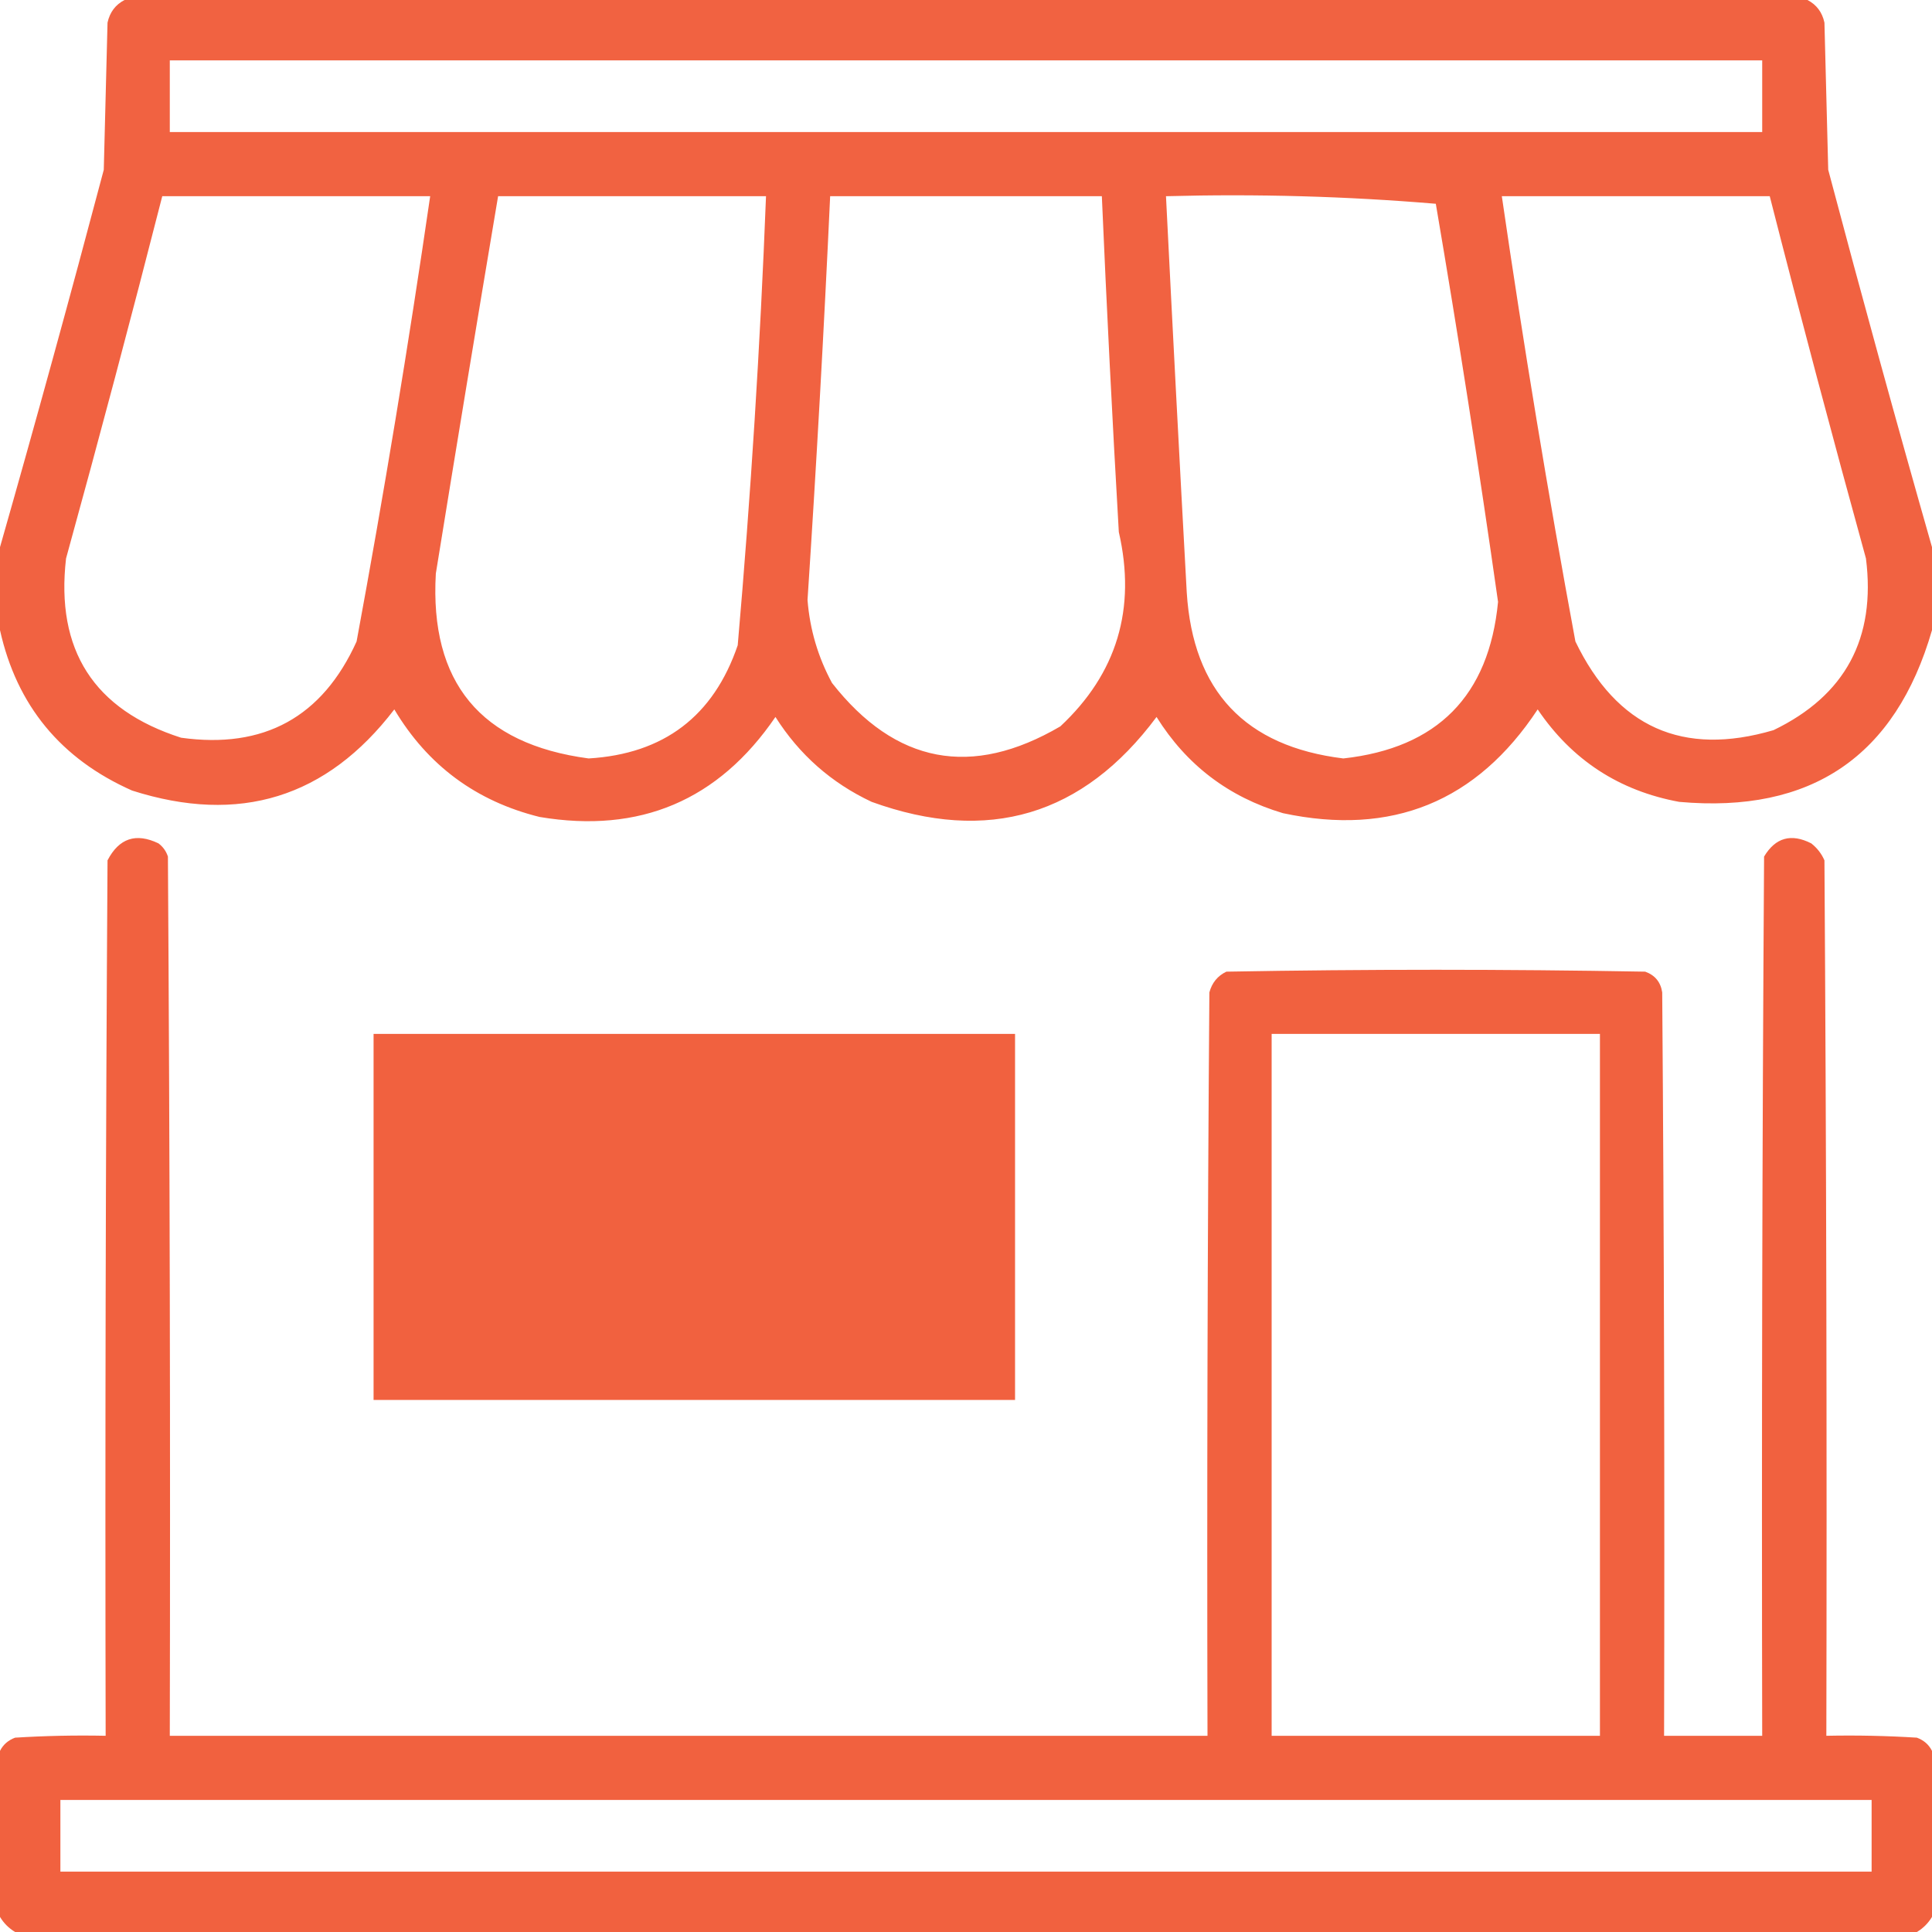 <svg width="70" height="70" viewBox="0 0 70 70" fill="none" xmlns="http://www.w3.org/2000/svg">
<path opacity="0.949" fill-rule="evenodd" clip-rule="evenodd" d="M4.512 0C24.837 0 45.163 0 65.488 0C65.817 0.17 66.022 0.444 66.103 0.82C66.149 2.598 66.195 4.375 66.24 6.152C67.455 10.738 68.708 15.295 70 19.824C70 20.827 70 21.829 70 22.832C68.677 27.408 65.624 29.482 60.84 29.053C58.661 28.651 56.952 27.534 55.713 25.703C53.505 29.05 50.429 30.304 46.484 29.463C44.516 28.878 42.989 27.716 41.904 25.977C39.241 29.554 35.8 30.579 31.582 29.053C30.122 28.367 28.96 27.342 28.096 25.977C26.031 29.002 23.183 30.21 19.551 29.6C17.25 29.03 15.496 27.731 14.287 25.703C11.838 28.904 8.671 29.884 4.785 28.643C2.203 27.498 0.608 25.561 0 22.832C0 21.829 0 20.827 0 19.824C1.292 15.295 2.545 10.738 3.76 6.152C3.805 4.375 3.851 2.598 3.896 0.82C3.978 0.444 4.183 0.17 4.512 0ZM6.152 2.188C25.384 2.188 44.616 2.188 63.848 2.188C63.848 3.053 63.848 3.919 63.848 4.785C44.616 4.785 25.384 4.785 6.152 4.785C6.152 3.919 6.152 3.053 6.152 2.188ZM5.879 7.109C9.115 7.109 12.35 7.109 15.586 7.109C14.801 12.504 13.912 17.882 12.92 23.242C11.679 25.984 9.56 27.146 6.562 26.729C3.401 25.718 2.011 23.553 2.393 20.234C3.597 15.868 4.759 11.493 5.879 7.109ZM18.047 7.109C21.283 7.109 24.518 7.109 27.754 7.109C27.543 12.544 27.201 17.967 26.729 23.379C25.852 25.949 24.052 27.316 21.328 27.48C17.411 26.959 15.565 24.725 15.791 20.781C16.529 16.219 17.281 11.661 18.047 7.109ZM30.078 7.109C33.359 7.109 36.641 7.109 39.922 7.109C40.097 11.166 40.302 15.222 40.537 19.277C41.175 22.056 40.468 24.403 38.418 26.318C35.202 28.2 32.445 27.676 30.146 24.746C29.638 23.808 29.342 22.805 29.258 21.738C29.579 16.866 29.852 11.989 30.078 7.109ZM42.246 7.109C45.536 7.02 48.794 7.112 52.022 7.383C52.84 12.182 53.592 16.99 54.277 21.807C53.948 25.212 52.08 27.103 48.672 27.48C45.115 27.045 43.224 25.04 42.998 21.465C42.735 16.68 42.485 11.895 42.246 7.109ZM54.414 7.109C57.65 7.109 60.885 7.109 64.121 7.109C65.24 11.493 66.403 15.868 67.607 20.234C67.973 23.127 66.857 25.201 64.258 26.455C60.973 27.422 58.58 26.351 57.08 23.242C56.088 17.882 55.199 12.504 54.414 7.109Z" fill="#F05A37"/>
<path opacity="0.956" fill-rule="evenodd" clip-rule="evenodd" d="M70 63.438C70 65.443 70 67.448 70 69.453C69.863 69.681 69.681 69.863 69.453 70C46.484 70 23.516 70 0.547 70C0.319 69.863 0.137 69.681 0 69.453C0 67.448 0 65.443 0 63.438C0.112 63.213 0.294 63.053 0.547 62.959C1.64 62.891 2.733 62.868 3.828 62.891C3.805 52.318 3.828 41.745 3.896 31.172C4.312 30.37 4.927 30.165 5.742 30.557C5.906 30.68 6.02 30.84 6.084 31.035C6.152 41.654 6.175 52.272 6.152 62.891C18.685 62.891 31.217 62.891 43.75 62.891C43.727 53.913 43.75 44.935 43.818 35.957C43.912 35.607 44.117 35.357 44.434 35.205C49.492 35.114 54.551 35.114 59.609 35.205C59.965 35.333 60.17 35.584 60.225 35.957C60.293 44.935 60.316 53.913 60.293 62.891C61.478 62.891 62.663 62.891 63.848 62.891C63.825 52.272 63.848 41.654 63.916 31.035C64.328 30.347 64.898 30.187 65.625 30.557C65.837 30.723 65.996 30.928 66.103 31.172C66.172 41.745 66.195 52.318 66.172 62.891C67.267 62.868 68.36 62.891 69.453 62.959C69.706 63.053 69.888 63.213 70 63.438ZM13.535 37.461C21.283 37.461 29.03 37.461 36.777 37.461C36.777 41.881 36.777 46.302 36.777 50.723C29.03 50.723 21.283 50.723 13.535 50.723C13.535 46.302 13.535 41.881 13.535 37.461ZM46.074 37.461C50.039 37.461 54.004 37.461 57.969 37.461C57.969 45.938 57.969 54.414 57.969 62.891C54.004 62.891 50.039 62.891 46.074 62.891C46.074 54.414 46.074 45.938 46.074 37.461ZM2.188 65.215C24.062 65.215 45.938 65.215 67.812 65.215C67.812 66.081 67.812 66.947 67.812 67.812C45.938 67.812 24.062 67.812 2.188 67.812C2.188 66.947 2.188 66.081 2.188 65.215Z" fill="#F05A37"/>
</svg>
